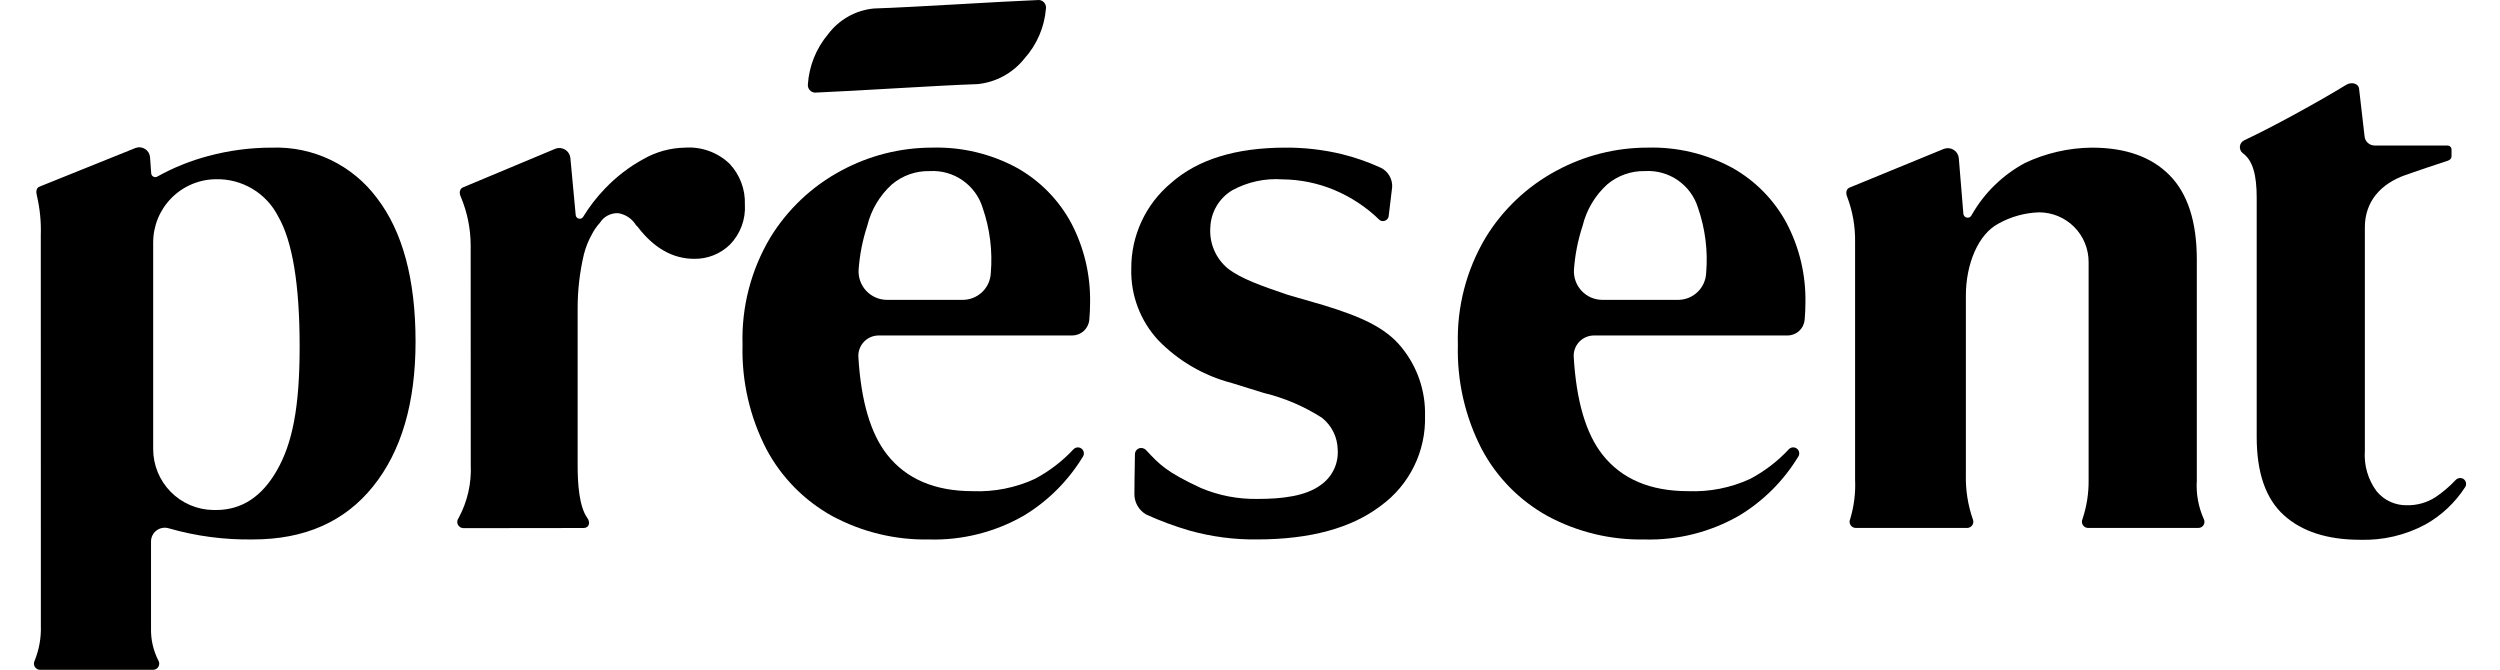 <svg xmlns="http://www.w3.org/2000/svg" width="265" height="71" viewBox="0 0 265 71" fill="none"><path d="M39.939 20.972C38.657 19.256 36.978 17.876 35.046 16.949C33.114 16.022 30.987 15.576 28.845 15.65C26.552 15.645 24.268 15.946 22.054 16.544C20.175 17.043 18.365 17.774 16.666 18.721C16.603 18.756 16.532 18.774 16.46 18.775C16.388 18.775 16.317 18.757 16.253 18.723C16.189 18.689 16.136 18.639 16.096 18.579C16.057 18.518 16.034 18.449 16.028 18.377L15.905 16.666C15.891 16.491 15.837 16.321 15.746 16.169C15.656 16.018 15.531 15.89 15.383 15.795C15.235 15.699 15.067 15.639 14.892 15.62C14.716 15.6 14.539 15.621 14.373 15.682L4.207 19.776C3.808 19.927 3.808 20.348 3.915 20.762C4.234 22.13 4.371 23.533 4.324 24.936C4.336 35.35 4.331 65.624 4.331 66.33C4.372 67.594 4.149 68.852 3.677 70.026C3.623 70.124 3.595 70.235 3.596 70.347C3.596 70.459 3.626 70.569 3.681 70.667C3.737 70.765 3.816 70.847 3.912 70.905C4.008 70.963 4.118 70.996 4.23 71H16.241C16.355 70.998 16.467 70.965 16.565 70.906C16.663 70.847 16.743 70.763 16.798 70.662C16.853 70.562 16.881 70.449 16.879 70.335C16.877 70.22 16.844 70.108 16.785 70.01C16.246 68.955 15.979 67.781 16.008 66.596V57.403C16.007 57.173 16.06 56.947 16.163 56.742C16.265 56.537 16.415 56.359 16.6 56.223C16.784 56.087 16.998 55.996 17.224 55.958C17.451 55.92 17.683 55.936 17.902 56.005C20.797 56.836 23.8 57.232 26.812 57.181C32.285 57.181 36.527 55.311 39.536 51.572C42.546 47.833 44.05 42.712 44.049 36.211C44.047 29.602 42.677 24.523 39.939 20.972ZM29.369 49.833C27.77 52.652 25.615 54.061 22.905 54.061H22.607C20.91 54.037 19.291 53.347 18.099 52.14C16.907 50.932 16.238 49.305 16.237 47.608V25.737C16.228 23.97 16.917 22.271 18.155 21.01C19.392 19.748 21.078 19.025 22.845 18.998H22.905C24.262 18.969 25.6 19.323 26.764 20.021C27.928 20.718 28.872 21.73 29.486 22.94C31.003 25.567 31.761 30.158 31.762 36.714C31.767 43.271 30.967 47.019 29.369 49.833Z" fill="#17444D" style="fill:#17444D;fill:color(display-p3 0.09 0.267 0.302);fill-opacity:1;"></path><path d="M93.135 35.561H113.647C114.103 35.56 114.543 35.389 114.88 35.081C115.217 34.773 115.426 34.35 115.467 33.895C115.521 33.273 115.549 32.665 115.549 32.066C115.6 29.14 114.915 26.248 113.556 23.656C112.238 21.202 110.249 19.172 107.821 17.805C105.056 16.301 101.941 15.557 98.795 15.649C95.43 15.65 92.118 16.49 89.159 18.092C86.062 19.75 83.465 22.205 81.637 25.204C79.603 28.628 78.587 32.561 78.709 36.541C78.605 40.379 79.472 44.18 81.23 47.593C82.821 50.592 85.251 53.063 88.223 54.705C91.369 56.398 94.898 57.252 98.471 57.184C101.986 57.284 105.461 56.411 108.513 54.664C111.07 53.122 113.217 50.985 114.769 48.434C114.785 48.413 114.813 48.367 114.824 48.348C114.87 48.259 114.893 48.16 114.892 48.06C114.893 47.934 114.856 47.81 114.786 47.705C114.716 47.6 114.616 47.518 114.5 47.469C114.383 47.421 114.255 47.408 114.131 47.433C114.007 47.458 113.893 47.518 113.804 47.608C112.619 48.882 111.229 49.949 109.692 50.763C107.631 51.71 105.376 52.156 103.11 52.064C99.099 52.064 96.077 50.777 94.044 48.203C92.284 45.976 91.265 42.52 90.988 37.836C90.971 37.544 91.014 37.251 91.115 36.976C91.215 36.701 91.37 36.449 91.571 36.236C91.772 36.023 92.015 35.853 92.284 35.737C92.553 35.621 92.843 35.561 93.135 35.561ZM91.012 28.602C91.122 27.019 91.429 25.457 91.925 23.95C92.334 22.258 93.242 20.728 94.53 19.557C95.651 18.606 97.082 18.1 98.553 18.136C99.79 18.062 101.016 18.407 102.034 19.115C103.052 19.822 103.802 20.851 104.164 22.036C104.931 24.254 105.224 26.608 105.025 28.947C104.989 29.717 104.655 30.444 104.094 30.973C103.533 31.503 102.788 31.794 102.016 31.785H94.014C93.605 31.784 93.2 31.699 92.825 31.536C92.449 31.373 92.111 31.135 91.83 30.838C91.549 30.54 91.331 30.188 91.191 29.804C91.05 29.419 90.989 29.01 91.012 28.602Z" fill="#17444D" style="fill:#17444D;fill:color(display-p3 0.09 0.267 0.302);fill-opacity:1;"></path><path d="M168.962 35.56H189.473C189.93 35.56 190.37 35.389 190.707 35.081C191.044 34.772 191.254 34.349 191.294 33.895C191.348 33.272 191.375 32.664 191.375 32.066C191.427 29.14 190.742 26.248 189.383 23.656C188.065 21.201 186.076 19.172 183.648 17.804C180.883 16.3 177.769 15.557 174.623 15.649C171.257 15.65 167.945 16.49 164.985 18.092C161.888 19.749 159.291 22.205 157.464 25.203C155.429 28.627 154.413 32.56 154.535 36.541C154.431 40.378 155.298 44.179 157.057 47.592C158.647 50.592 161.077 53.063 164.05 54.705C167.195 56.398 170.725 57.252 174.297 57.184C177.813 57.283 181.288 56.411 184.339 54.663C186.897 53.122 189.044 50.984 190.596 48.433C190.612 48.413 190.639 48.367 190.65 48.348C190.719 48.212 190.737 48.057 190.702 47.91C190.666 47.762 190.579 47.632 190.456 47.543C190.333 47.454 190.183 47.411 190.031 47.423C189.88 47.435 189.738 47.5 189.63 47.607C188.446 48.882 187.056 49.949 185.518 50.763C183.458 51.71 181.203 52.155 178.937 52.063C174.926 52.063 171.903 50.776 169.87 48.203C168.11 45.975 167.092 42.52 166.815 37.836C166.798 37.543 166.84 37.25 166.941 36.975C167.041 36.7 167.196 36.448 167.397 36.235C167.598 36.022 167.841 35.852 168.11 35.736C168.379 35.62 168.669 35.56 168.962 35.56ZM166.839 28.601C166.949 27.019 167.256 25.456 167.753 23.95C168.162 22.258 169.068 20.728 170.356 19.557C171.477 18.605 172.91 18.099 174.38 18.135C175.618 18.062 176.844 18.407 177.862 19.114C178.879 19.822 179.63 20.851 179.992 22.036C180.759 24.254 181.052 26.608 180.852 28.946C180.816 29.717 180.482 30.443 179.921 30.973C179.36 31.502 178.615 31.793 177.844 31.785H169.845C169.435 31.784 169.03 31.699 168.654 31.537C168.278 31.374 167.939 31.136 167.658 30.838C167.376 30.541 167.159 30.189 167.018 29.804C166.877 29.419 166.816 29.01 166.839 28.601Z" fill="#17444D" style="fill:#17444D;fill:color(display-p3 0.09 0.267 0.302);fill-opacity:1;"></path><path d="M232.862 50.921V27.514C232.862 23.505 231.899 20.525 229.975 18.574C228.05 16.623 225.299 15.648 221.721 15.65C219.273 15.676 216.86 16.231 214.646 17.275C212.286 18.543 210.33 20.45 209.005 22.778C208.967 22.881 208.892 22.967 208.795 23.021C208.699 23.074 208.586 23.09 208.478 23.068C208.37 23.045 208.274 22.984 208.207 22.897C208.14 22.809 208.106 22.7 208.112 22.59L207.63 16.725C207.607 16.55 207.545 16.383 207.449 16.235C207.352 16.088 207.224 15.964 207.073 15.873C206.922 15.782 206.753 15.726 206.578 15.71C206.402 15.693 206.225 15.716 206.06 15.777L196.075 19.876C195.661 20.035 195.637 20.486 195.812 20.892C196.386 22.414 196.666 24.031 196.639 25.657C196.639 26.785 196.639 50.841 196.639 50.841C196.704 52.256 196.527 53.672 196.117 55.027C196.071 55.126 196.051 55.234 196.057 55.343C196.063 55.451 196.097 55.556 196.154 55.649C196.211 55.741 196.29 55.818 196.384 55.873C196.478 55.927 196.584 55.958 196.692 55.961H208.538C208.647 55.958 208.754 55.927 208.849 55.872C208.943 55.817 209.022 55.74 209.079 55.646C209.136 55.553 209.169 55.447 209.175 55.338C209.18 55.229 209.159 55.12 209.112 55.022C208.59 53.508 208.343 51.914 208.382 50.315V31.352C208.382 27.932 209.718 24.807 211.85 23.694C213.165 22.964 214.634 22.558 216.137 22.508C216.828 22.507 217.513 22.644 218.152 22.909C218.791 23.174 219.371 23.562 219.86 24.052C220.348 24.542 220.735 25.123 220.998 25.762C221.261 26.402 221.395 27.087 221.393 27.778V50.841C221.415 52.265 221.195 53.683 220.74 55.033C220.696 55.131 220.676 55.239 220.683 55.347C220.691 55.455 220.724 55.56 220.781 55.651C220.839 55.743 220.918 55.819 221.011 55.874C221.105 55.928 221.211 55.958 221.319 55.961H233.03C233.14 55.961 233.248 55.933 233.344 55.88C233.44 55.827 233.521 55.749 233.579 55.656C233.636 55.562 233.669 55.456 233.674 55.346C233.679 55.236 233.656 55.127 233.606 55.029C233.027 53.741 232.772 52.33 232.862 50.921Z" fill="#17444D" style="fill:#17444D;fill:color(display-p3 0.09 0.267 0.302);fill-opacity:1;"></path><path d="M78.957 21.663C79.006 22.446 78.89 23.23 78.617 23.965C78.344 24.701 77.92 25.37 77.372 25.932C76.871 26.419 76.28 26.802 75.631 27.06C74.983 27.318 74.289 27.446 73.591 27.435C71.312 27.435 69.307 26.297 67.574 24.02L67.411 23.859C67.208 23.527 66.936 23.242 66.614 23.025C66.291 22.808 65.925 22.662 65.542 22.599C65.155 22.578 64.769 22.661 64.426 22.84C64.082 23.019 63.793 23.287 63.588 23.616C63.254 23.981 62.971 24.389 62.746 24.831C62.383 25.471 62.105 26.156 61.918 26.869C61.905 26.916 61.893 26.963 61.882 27.009C61.445 28.877 61.226 30.789 61.23 32.708V49.32C61.23 51.235 61.38 53.698 62.264 54.916C62.59 55.367 62.462 55.968 61.858 55.968C58.553 55.968 52.375 55.991 49.098 55.981C48.977 55.976 48.86 55.938 48.759 55.87C48.659 55.803 48.578 55.708 48.528 55.598C48.477 55.488 48.458 55.366 48.473 55.246C48.487 55.126 48.534 55.012 48.609 54.916C49.548 53.182 49.994 51.224 49.9 49.255C49.9 47.795 49.891 27.506 49.891 26.005C49.888 24.241 49.533 22.495 48.848 20.869C48.654 20.469 48.693 20.009 49.108 19.849L58.912 15.75C59.079 15.694 59.258 15.675 59.433 15.697C59.609 15.719 59.777 15.78 59.926 15.875C60.075 15.971 60.2 16.099 60.293 16.25C60.385 16.401 60.442 16.57 60.46 16.746L61.024 22.798C61.032 22.888 61.069 22.973 61.129 23.041C61.188 23.11 61.268 23.157 61.356 23.177C61.445 23.197 61.537 23.189 61.62 23.153C61.703 23.117 61.773 23.056 61.819 22.978C62.476 21.905 63.247 20.906 64.12 20C65.305 18.753 66.676 17.698 68.184 16.871C69.534 16.096 71.059 15.675 72.616 15.65C73.478 15.59 74.343 15.711 75.155 16.005C75.967 16.299 76.709 16.759 77.333 17.355C77.874 17.931 78.296 18.608 78.575 19.347C78.854 20.086 78.984 20.873 78.957 21.663Z" fill="#17444D" style="fill:#17444D;fill:color(display-p3 0.09 0.267 0.302);fill-opacity:1;"></path><path d="M261.123 50.767C260.993 50.688 260.84 50.657 260.69 50.678C260.54 50.699 260.401 50.771 260.298 50.883C259.654 51.567 258.936 52.178 258.156 52.702C257.26 53.279 256.212 53.576 255.147 53.555C254.536 53.569 253.93 53.445 253.374 53.192C252.817 52.939 252.326 52.563 251.936 52.093C251.011 50.855 250.564 49.326 250.675 47.785V24.097C250.675 21.346 252.367 19.474 254.978 18.553C256.086 18.162 258.318 17.404 259.433 17.049C259.706 16.962 259.863 16.8 259.863 16.562V15.854C259.863 15.74 259.817 15.631 259.737 15.551C259.656 15.47 259.547 15.425 259.433 15.425H251.715C251.451 15.425 251.196 15.329 250.999 15.153C250.802 14.978 250.677 14.736 250.647 14.475C250.486 13.088 250.192 10.551 250.063 9.414C249.993 8.812 249.23 8.668 248.712 8.984C245.656 10.851 240.845 13.487 237.894 14.868C237.769 14.926 237.66 15.015 237.578 15.126C237.497 15.238 237.446 15.369 237.43 15.506C237.413 15.644 237.433 15.783 237.487 15.91C237.54 16.038 237.625 16.15 237.735 16.235C238.807 17.007 239.21 18.56 239.21 20.971V46.327C239.21 50.12 240.172 52.883 242.096 54.617C244.02 56.351 246.717 57.218 250.187 57.217C252.594 57.291 254.977 56.73 257.099 55.591C258.799 54.637 260.24 53.282 261.299 51.645C261.345 51.576 261.377 51.498 261.393 51.416C261.409 51.335 261.409 51.251 261.393 51.169C261.376 51.088 261.344 51.01 261.298 50.941C261.251 50.872 261.192 50.813 261.123 50.767Z" fill="#17444D" style="fill:#17444D;fill:color(display-p3 0.09 0.267 0.302);fill-opacity:1;"></path><path d="M151.052 44.094C151.103 45.94 150.704 47.77 149.889 49.427C149.074 51.084 147.868 52.518 146.375 53.605C143.257 55.985 138.88 57.177 133.244 57.18C130.826 57.21 128.416 56.893 126.087 56.241C124.526 55.786 123 55.221 121.519 54.549C121.128 54.331 120.804 54.012 120.58 53.625C120.356 53.239 120.24 52.798 120.246 52.351C120.246 52.351 120.273 49.199 120.303 48.123C120.31 47.951 120.384 47.788 120.508 47.669C120.633 47.55 120.799 47.484 120.971 47.486C121.084 47.489 121.196 47.517 121.296 47.57C121.397 47.622 121.485 47.696 121.553 47.787C122.875 49.191 123.6 50.019 127.308 51.734C129.211 52.533 131.26 52.925 133.325 52.886C135.926 52.886 138.436 52.586 140.017 51.395C140.611 50.977 141.086 50.413 141.398 49.758C141.71 49.103 141.847 48.379 141.797 47.656C141.785 47.006 141.629 46.367 141.341 45.784C141.052 45.202 140.639 44.69 140.13 44.285C138.241 43.074 136.162 42.186 133.98 41.658L130.565 40.599C127.596 39.826 124.897 38.252 122.762 36.05C120.865 33.996 119.844 31.284 119.915 28.49C119.901 26.754 120.274 25.037 121.006 23.463C121.737 21.888 122.81 20.496 124.146 19.387C126.966 16.897 131.005 15.651 136.262 15.649C138.275 15.637 140.282 15.869 142.239 16.34C143.637 16.685 145.001 17.16 146.312 17.757C146.706 17.936 147.037 18.231 147.261 18.602C147.485 18.972 147.593 19.402 147.569 19.834L147.203 22.88V22.89C147.186 23.04 147.115 23.177 147.004 23.278C146.892 23.378 146.747 23.434 146.597 23.434C146.465 23.441 146.335 23.399 146.233 23.316C144.836 21.954 143.194 20.87 141.392 20.121C139.665 19.406 137.816 19.03 135.947 19.013C134.094 18.879 132.241 19.282 130.612 20.174C129.933 20.582 129.366 21.151 128.962 21.832C128.558 22.512 128.33 23.282 128.297 24.073C128.231 24.9 128.365 25.73 128.688 26.494C129.011 27.258 129.514 27.933 130.154 28.461C131.537 29.547 133.799 30.334 136.51 31.254L140.286 32.346C144.189 33.538 146.867 34.712 148.544 36.798C150.232 38.849 151.122 41.44 151.052 44.094Z" fill="#17444D" style="fill:#17444D;fill:color(display-p3 0.09 0.267 0.302);fill-opacity:1;"></path><path d="M110.876 0.818C110.876 0.848 110.876 0.876 110.87 0.905C110.713 2.873 109.911 4.736 108.589 6.205C107.985 6.966 107.234 7.598 106.381 8.064C105.527 8.53 104.589 8.82 103.621 8.917C99.326 9.059 90.844 9.636 86.394 9.817C86.184 9.809 85.987 9.718 85.844 9.565C85.701 9.412 85.625 9.208 85.632 8.999C85.75 7.018 86.507 5.129 87.789 3.612C88.363 2.849 89.089 2.214 89.923 1.747C90.756 1.28 91.678 0.991 92.63 0.9C96.99 0.759 105.597 0.182 110.114 0C110.324 0.008 110.522 0.098 110.665 0.252C110.807 0.405 110.883 0.609 110.876 0.818Z" fill="#17444D" style="fill:#17444D;fill:color(display-p3 0.09 0.267 0.302);fill-opacity:1;"></path></svg>